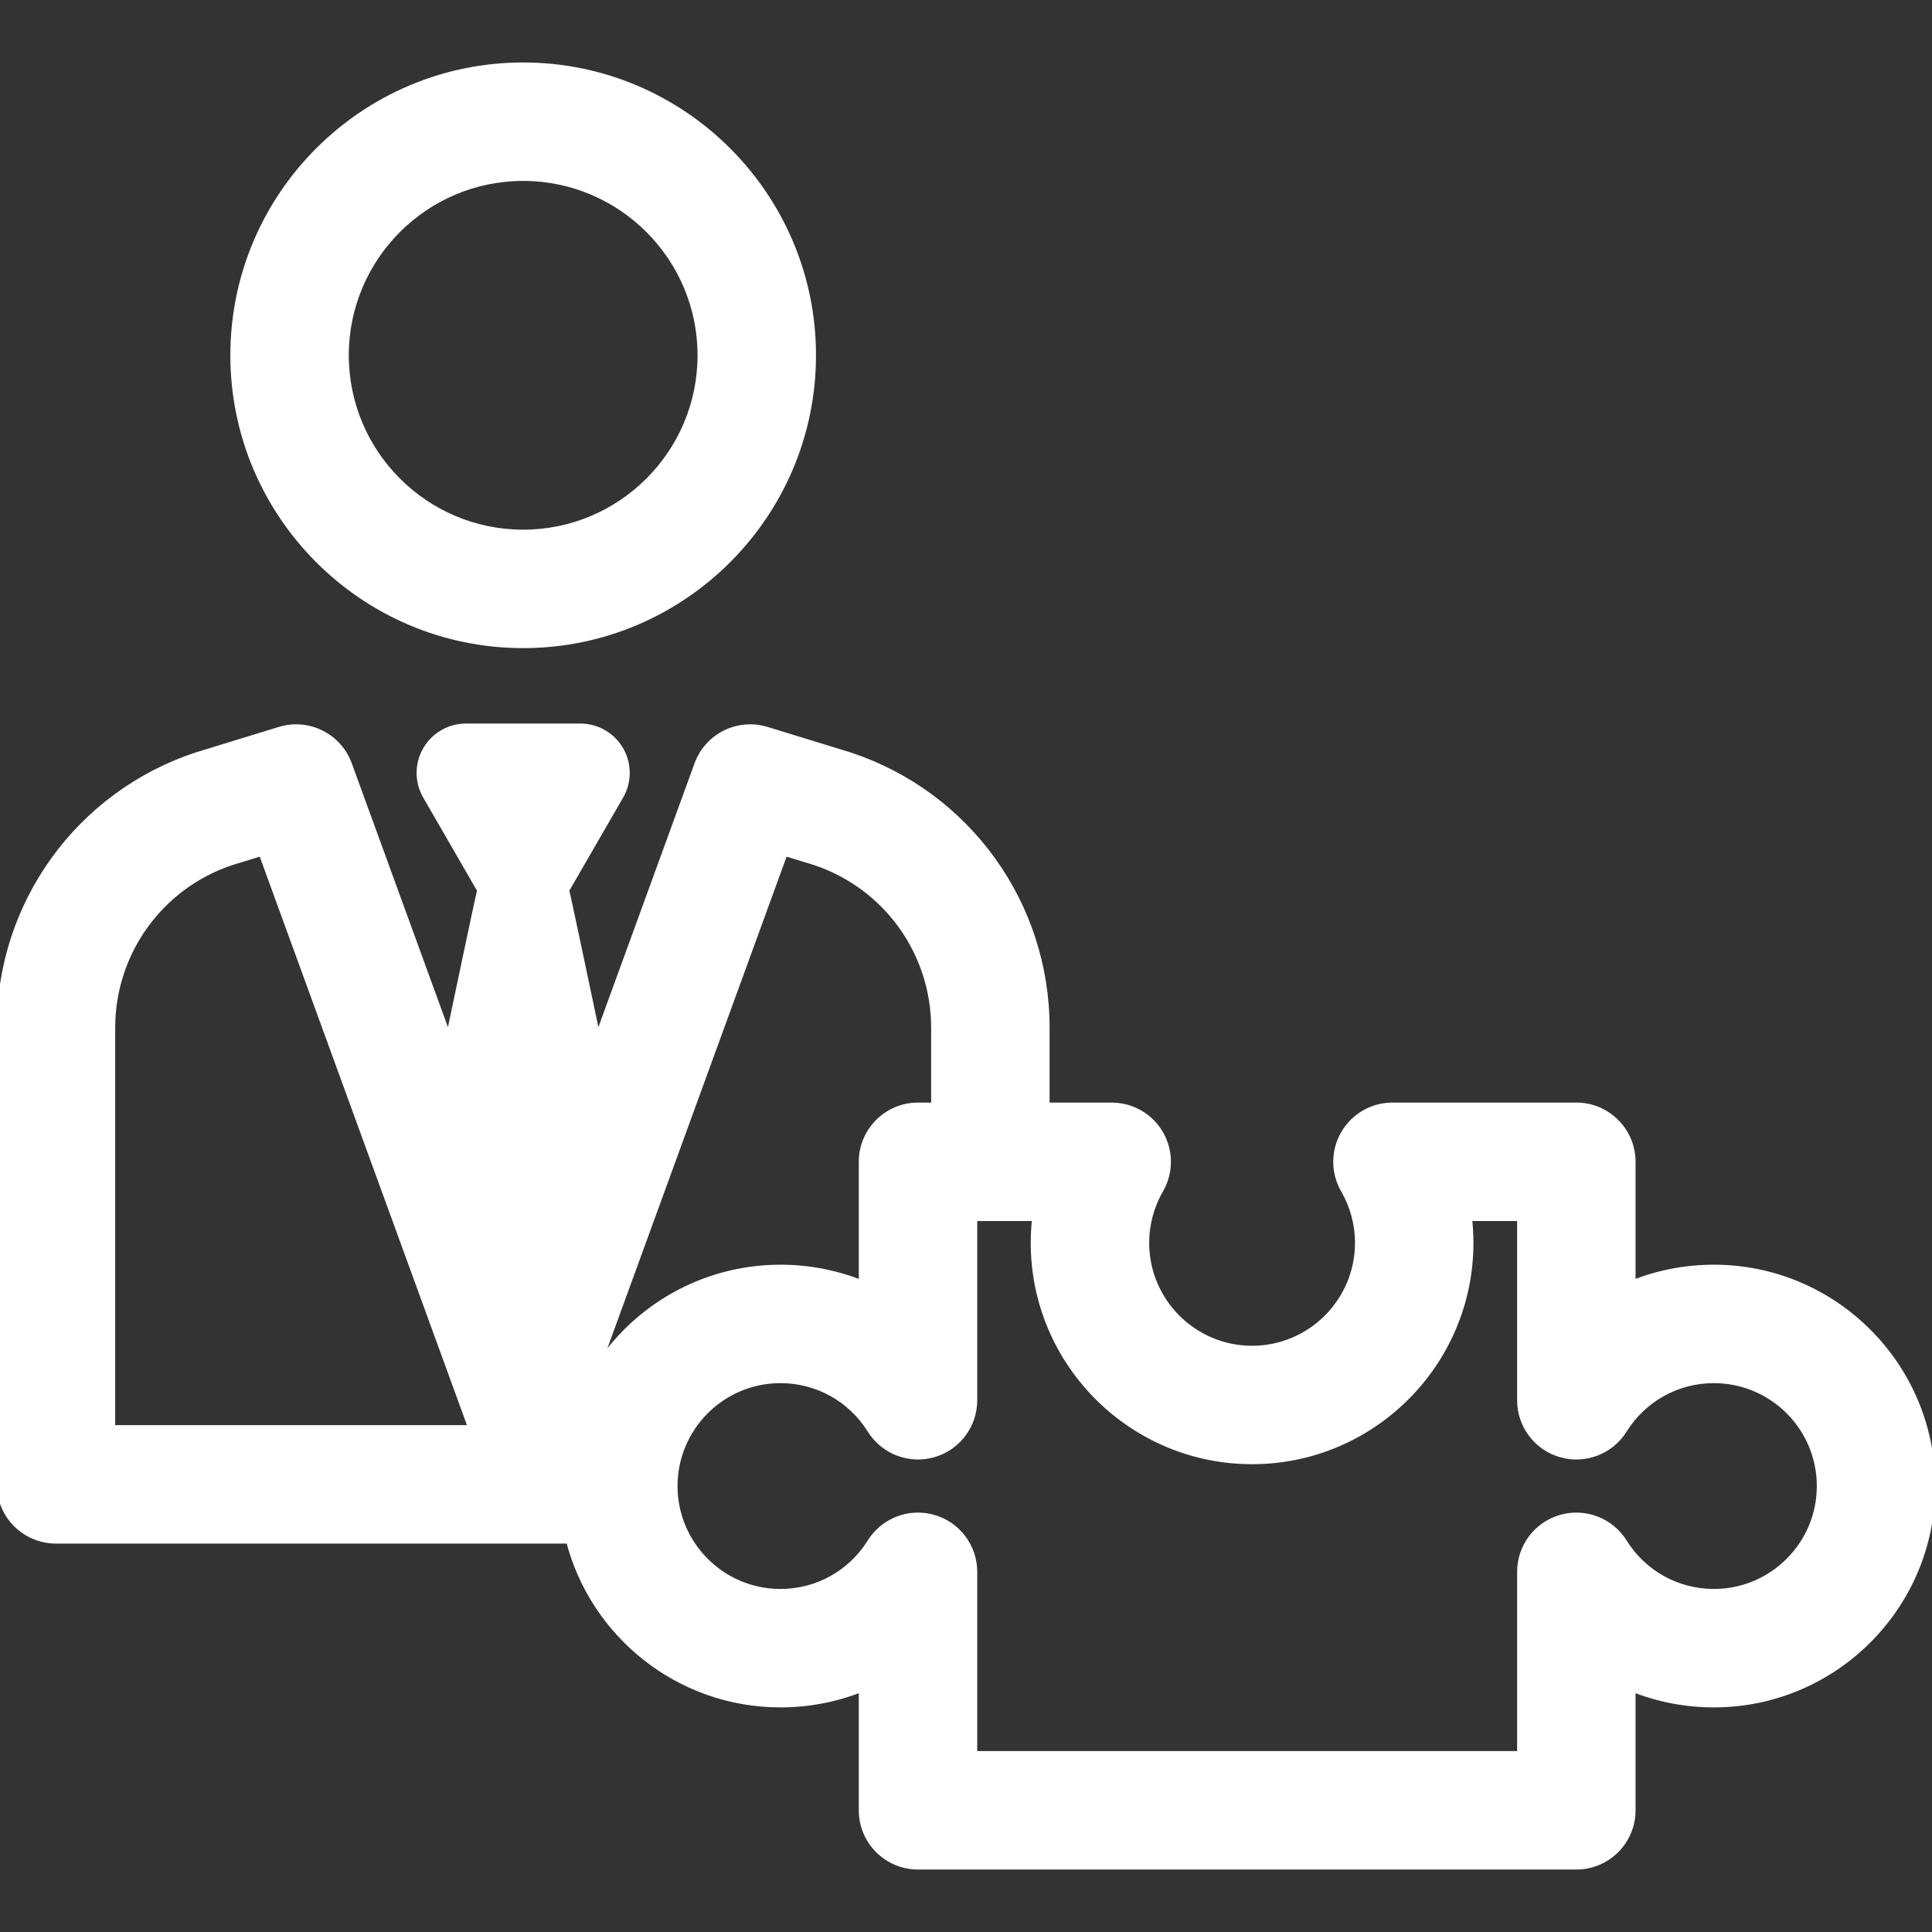 <svg xmlns="http://www.w3.org/2000/svg" xmlns:xlink="http://www.w3.org/1999/xlink" fill="#ffffff" height="800px" width="800px" viewBox="0 0 297 297" stroke="#ffffff"><rect x="0" y="0" width="297" height="297" fill="#333333" stroke="none"/><g id="SVGRepo_bgCarrier" stroke-width="0"></g><g id="SVGRepo_tracerCarrier" stroke-linecap="round" stroke-linejoin="round"></g><g id="SVGRepo_iconCarrier"><g><path d="m80.425,99.133c24.546,0 44.515-19.97 44.515-44.515s-19.97-44.514-44.515-44.514-44.514,19.968-44.514,44.514 19.968,44.515 44.514,44.515zm0-71.821c15.057,3.55271e-15 27.307,12.249 27.307,27.306s-12.25,27.307-27.307,27.307-27.306-12.25-27.306-27.307 12.249-27.306 27.306-27.306z"></path><path d="m263.473,194.918c-4.385,0-8.628,0.838-12.543,2.411v-18.73c0-4.752-3.852-8.604-8.604-8.604h-28.266c-3.075,0-5.917,1.642-7.454,4.305-1.536,2.665-1.534,5.946 0.006,8.608 1.429,2.471 2.186,5.291 2.186,8.153 0,8.999-7.32,16.319-16.319,16.319-8.999,0-16.319-7.32-16.319-16.319 0-2.862 0.756-5.681 2.186-8.153 1.54-2.662 1.542-5.943 0.006-8.608-1.536-2.663-4.378-4.305-7.454-4.305h-10.048v-12.011c0-18.998-12.109-35.798-30.131-41.806-0.066-0.022-12.869-3.95-12.869-3.95-4.382-1.343-9.04,0.978-10.608,5.279l-15.382,42.206c0,0-4.726-22.516-4.867-22.867l8.365-14.488c1.265-2.193 1.265-4.893 0-7.086-1.266-2.193-3.605-3.543-6.137-3.543h-17.591c-2.532,0-4.871,1.35-6.137,3.543-1.265,2.193-1.265,4.893 0,7.086l8.364,14.488c-0.141,0.351-4.867,22.868-4.867,22.868l-15.383-42.206c-1.569-4.301-6.231-6.628-10.608-5.279 0,0-12.803,3.928-12.869,3.95-18.021,6.007-30.13,22.807-30.13,41.805v70.2c0,4.752 3.852,8.604 8.604,8.604h78.896c3.718,14.464 16.869,25.184 32.476,25.184 4.385,0 8.628-0.838 12.543-2.411v18.73c0,4.752 3.852,8.604 8.604,8.604h101.203c4.752,0 8.604-3.852 8.604-8.604v-18.73c3.915,1.573 8.157,2.411 12.543,2.411 18.487,0 33.527-15.041 33.527-33.527s-15.041-33.527-33.527-33.527zm-142.86-63.842l4.755,1.458c10.933,3.688 18.273,13.904 18.273,25.45v12.011h-2.519c-4.752,0-8.604,3.852-8.604,8.604v18.73c-3.915-1.573-8.157-2.411-12.543-2.411-11.905,0-22.374,6.243-28.324,15.622l28.962-79.464zm-103.404,88.504v-61.596c-3.55271e-15-11.546 7.34-21.762 18.273-25.45l4.755-1.458 32.104,88.085c0.052,0.141 0.107,0.282 0.166,0.419h-55.298zm246.264,25.184c-5.662,0-10.84-2.876-13.85-7.693-2.034-3.256-5.979-4.772-9.669-3.712-3.69,1.058-6.233,4.433-6.233,8.271v28.057h-83.995v-28.057c0-3.839-2.543-7.213-6.233-8.271-3.691-1.06-7.635,0.456-9.669,3.712-3.009,4.817-8.187,7.693-13.849,7.693-8.999,0-16.319-7.32-16.319-16.319 0-8.999 7.32-16.319 16.319-16.319 5.662,0 10.84,2.876 13.849,7.693 2.034,3.255 5.977,4.769 9.669,3.712 3.69-1.058 6.233-4.433 6.233-8.271v-28.057h9.449c-0.148,1.277-0.223,2.565-0.223,3.857 0,18.487 15.041,33.527 33.527,33.527s33.527-15.041 33.527-33.527c0-1.292-0.075-2.58-0.223-3.857h7.938v28.057c0,3.839 2.543,7.213 6.233,8.271 3.691,1.058 7.635-0.457 9.669-3.712 3.009-4.817 8.187-7.693 13.85-7.693 8.999,0 16.319,7.32 16.319,16.319-0.001,8.999-7.321,16.319-16.319,16.319z"></path></g></g></svg>